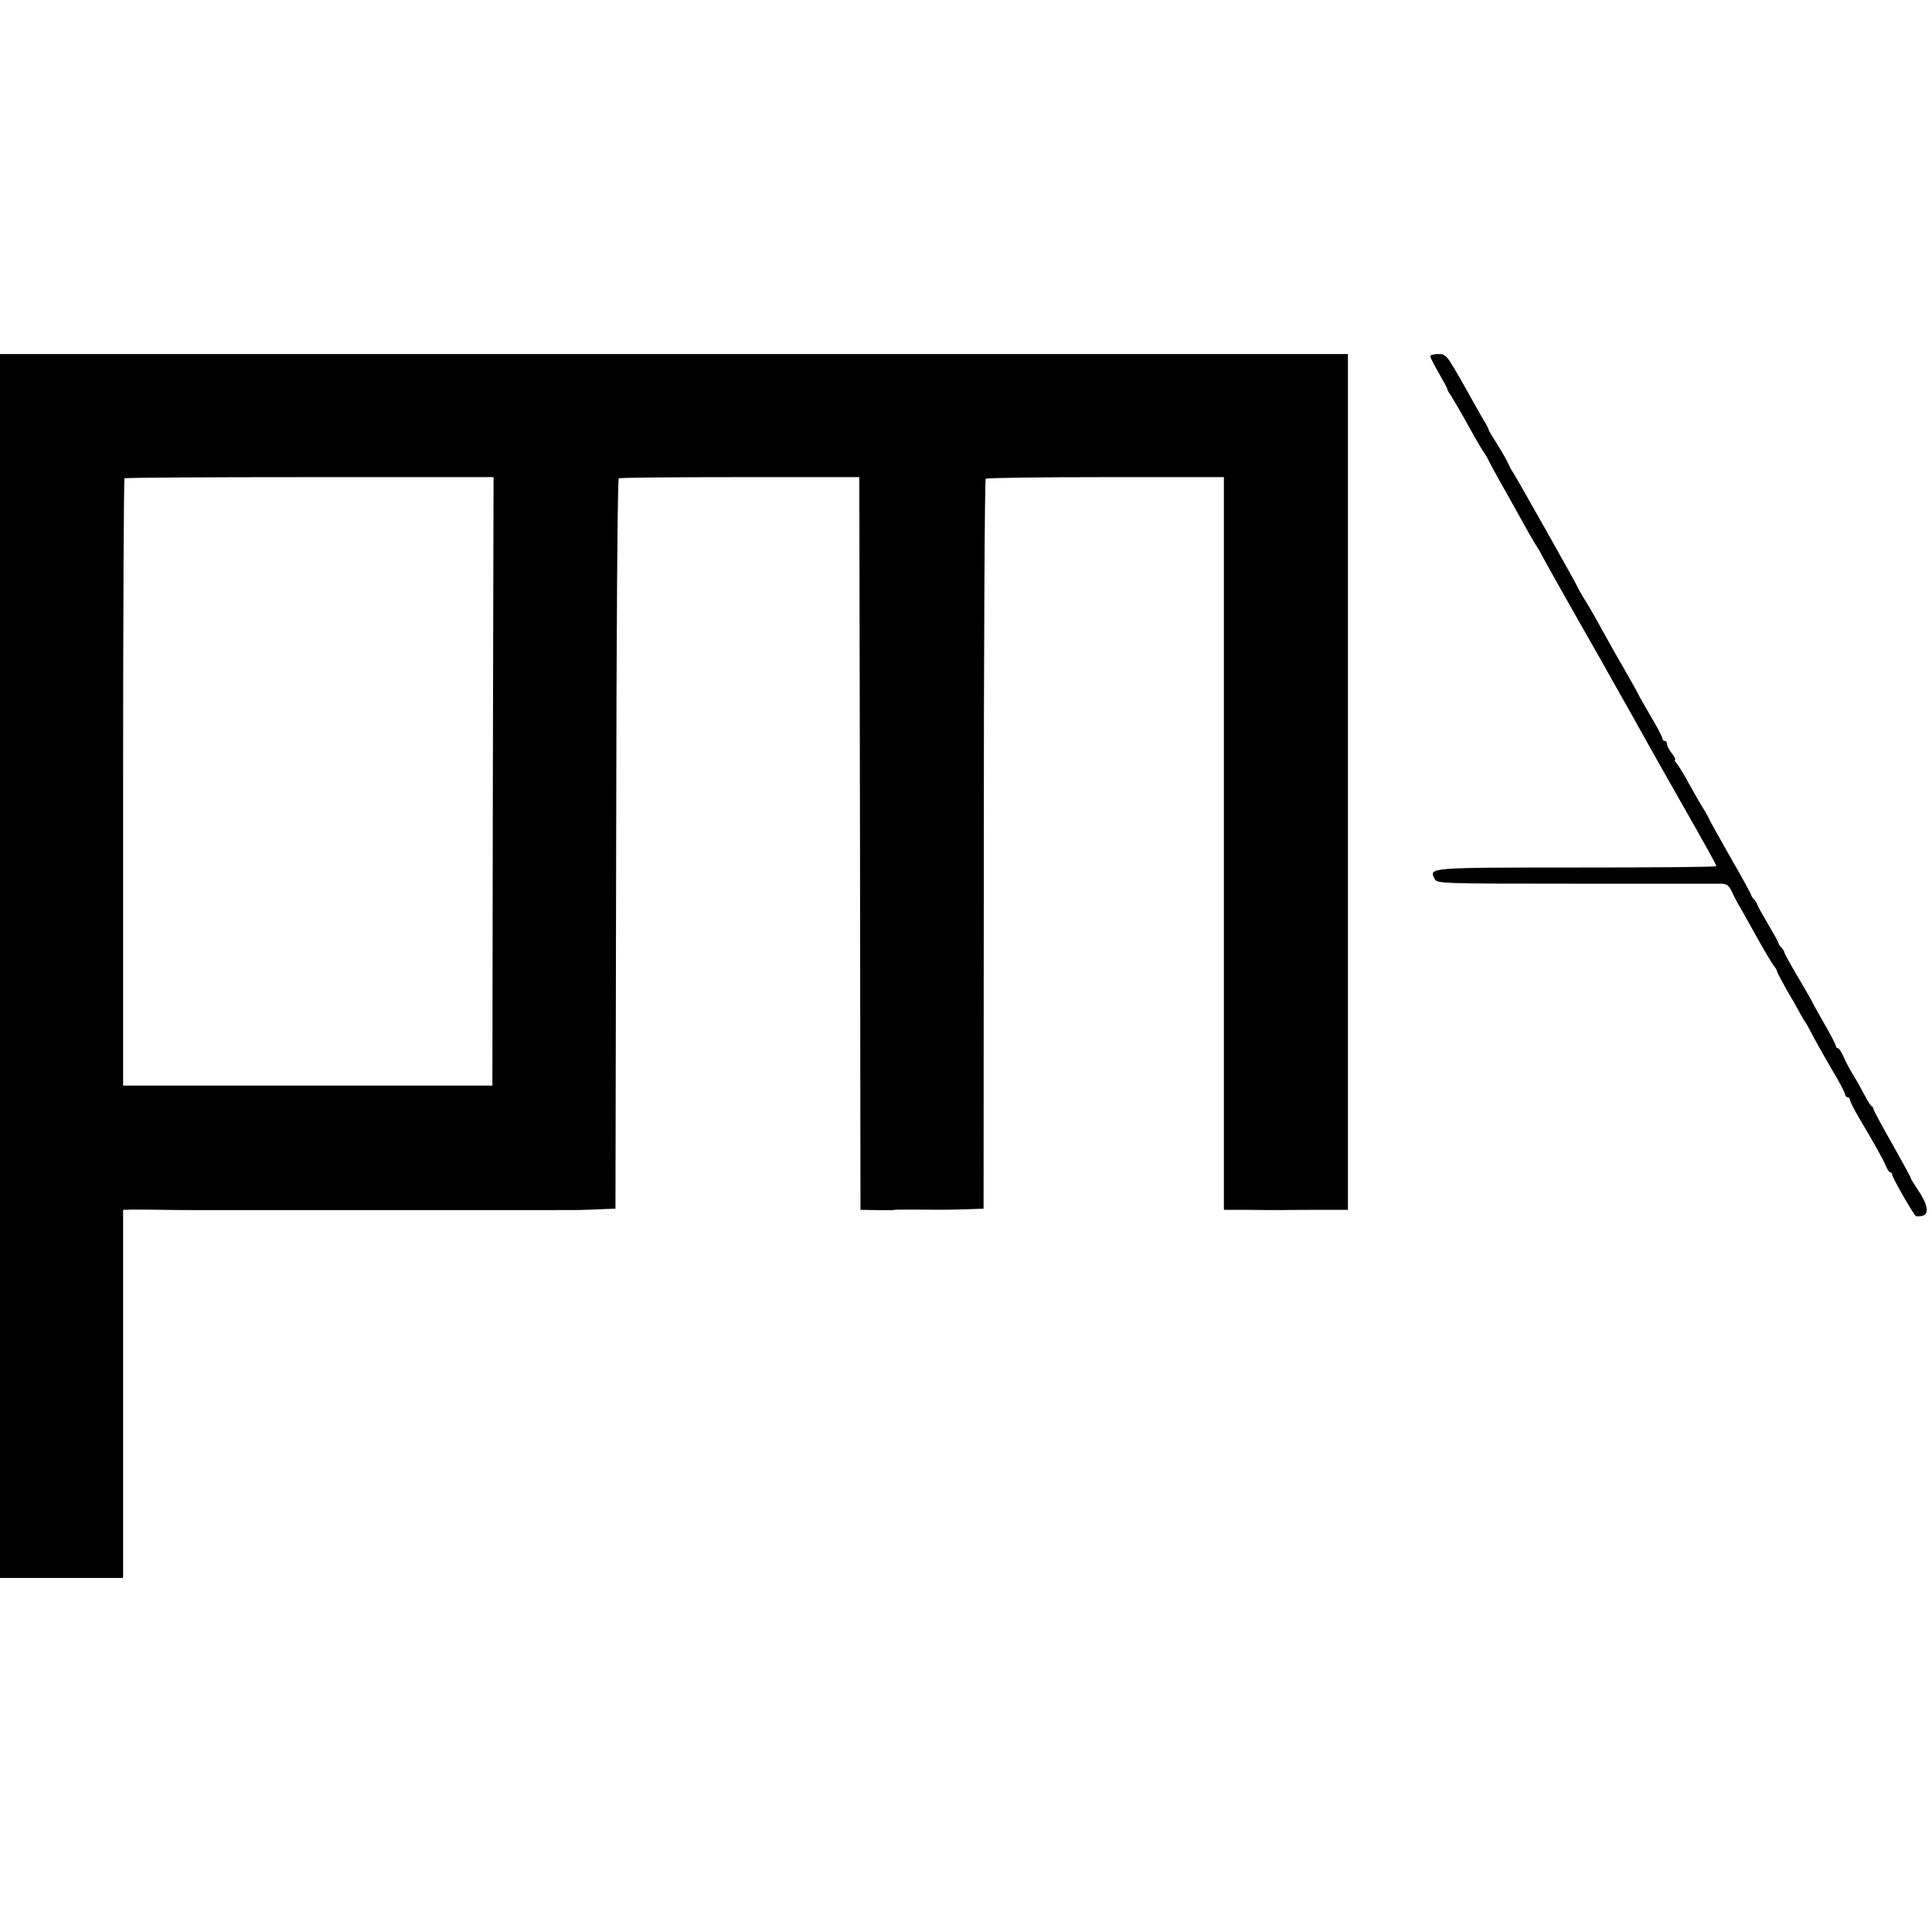 <?xml version="1.0" standalone="no"?>
<!DOCTYPE svg PUBLIC "-//W3C//DTD SVG 20010904//EN"
 "http://www.w3.org/TR/2001/REC-SVG-20010904/DTD/svg10.dtd">
<svg version="1.0" xmlns="http://www.w3.org/2000/svg"
 width="824pt" height="824pt" viewBox="0 0 824 824"
 preserveAspectRatio="xMidYMid meet">
<g transform="translate(0,824) scale(0.1,-0.1)"
fill="#000000" stroke="none">
<path d="M0 4120 l0 -2610 263 0 262 0 0 785 0 785 40 1 c22 0 83 0 135 -1 52
-1 102 -1 110 -1 8 0 62 0 120 0 58 0 112 0 120 0 8 0 62 0 120 0 58 0 112 0
120 0 8 0 62 0 120 0 58 0 112 0 120 0 8 0 62 0 120 0 58 0 112 0 120 0 8 0
62 0 120 0 58 0 112 0 120 0 8 0 62 0 120 0 58 0 112 0 120 0 8 0 62 0 120 0
58 0 114 0 125 1 11 0 45 2 75 3 l55 2 3 1554 c1 932 6 1557 11 1561 5 3 238
5 518 5 l508 0 3 -1563 2 -1562 68 -1 c37 -1 71 -1 77 1 5 1 45 1 90 1 96 -1
161 -1 235 2 l55 2 1 1553 c0 853 4 1555 8 1560 4 4 235 7 512 7 l504 0 0
-1563 0 -1562 103 0 c56 -1 111 -1 122 -1 11 0 84 1 162 1 l142 0 0 1825 0
1825 -2875 0 -2874 0 0 -2610z m2102 788 l-2 -1298 -788 0 -787 0 0 1292 c0
711 3 1295 6 1298 4 3 360 5 791 5 l783 0 -3 -1297z"/>
<path d="M6100 6721 c0 -6 17 -38 37 -73 20 -35 37 -65 36 -68 0 -3 7 -16 17
-30 9 -14 43 -72 75 -130 32 -58 61 -107 64 -110 3 -3 14 -21 23 -40 10 -19
32 -60 49 -90 17 -30 44 -77 59 -105 35 -64 87 -156 100 -175 6 -8 13 -22 17
-30 4 -8 59 -107 123 -220 64 -113 129 -227 145 -255 15 -27 55 -99 90 -160
34 -60 76 -136 94 -168 17 -31 76 -135 130 -230 128 -225 161 -285 161 -291 0
-4 -267 -6 -594 -6 -638 0 -633 0 -607 -49 11 -19 21 -20 604 -20 325 0 605 0
620 0 22 -1 31 -8 43 -33 8 -18 21 -42 27 -53 7 -11 41 -72 76 -135 35 -63 70
-122 77 -130 7 -8 13 -19 14 -25 1 -5 20 -41 42 -80 23 -38 48 -83 57 -100 9
-16 18 -32 21 -35 3 -3 18 -30 33 -60 16 -30 53 -95 82 -145 30 -49 54 -96 54
-102 1 -7 6 -13 11 -13 6 0 10 -5 10 -11 0 -6 18 -41 39 -77 70 -118 102 -176
114 -204 6 -16 15 -28 19 -28 4 0 8 -4 8 -9 0 -12 90 -170 101 -177 5 -3 19
-2 30 1 28 9 20 50 -21 110 -16 24 -30 46 -30 50 0 3 -36 69 -80 147 -44 77
-80 144 -80 149 0 4 -3 9 -7 11 -5 2 -18 23 -31 48 -13 25 -34 63 -48 85 -14
22 -32 57 -41 78 -9 20 -20 37 -25 37 -4 0 -8 4 -8 9 0 5 -22 48 -50 96 -27
48 -50 88 -50 90 0 2 -27 49 -60 105 -33 56 -60 105 -60 109 0 4 -6 13 -12 19
-7 7 -13 16 -13 20 0 4 -21 41 -45 82 -24 41 -45 78 -45 82 0 4 -6 13 -12 20
-7 6 -13 15 -13 18 0 4 -40 78 -90 164 -49 87 -90 160 -90 162 0 3 -11 21 -23
42 -13 20 -41 69 -62 107 -21 39 -45 78 -53 88 -8 9 -12 17 -8 17 4 0 -2 12
-13 26 -12 15 -21 33 -21 40 0 8 -4 14 -10 14 -5 0 -10 5 -10 11 0 6 -22 48
-50 95 -27 47 -50 86 -50 88 0 2 -22 41 -48 87 -48 83 -68 118 -132 234 -18
33 -44 77 -57 97 -12 21 -23 39 -23 41 0 5 -264 474 -280 497 -6 8 -14 25 -20
38 -5 12 -26 48 -46 80 -20 31 -36 58 -35 60 1 1 -5 12 -12 25 -8 12 -49 84
-91 160 -76 134 -78 137 -112 137 -19 0 -34 -4 -34 -9z"/>
</g>
</svg>
